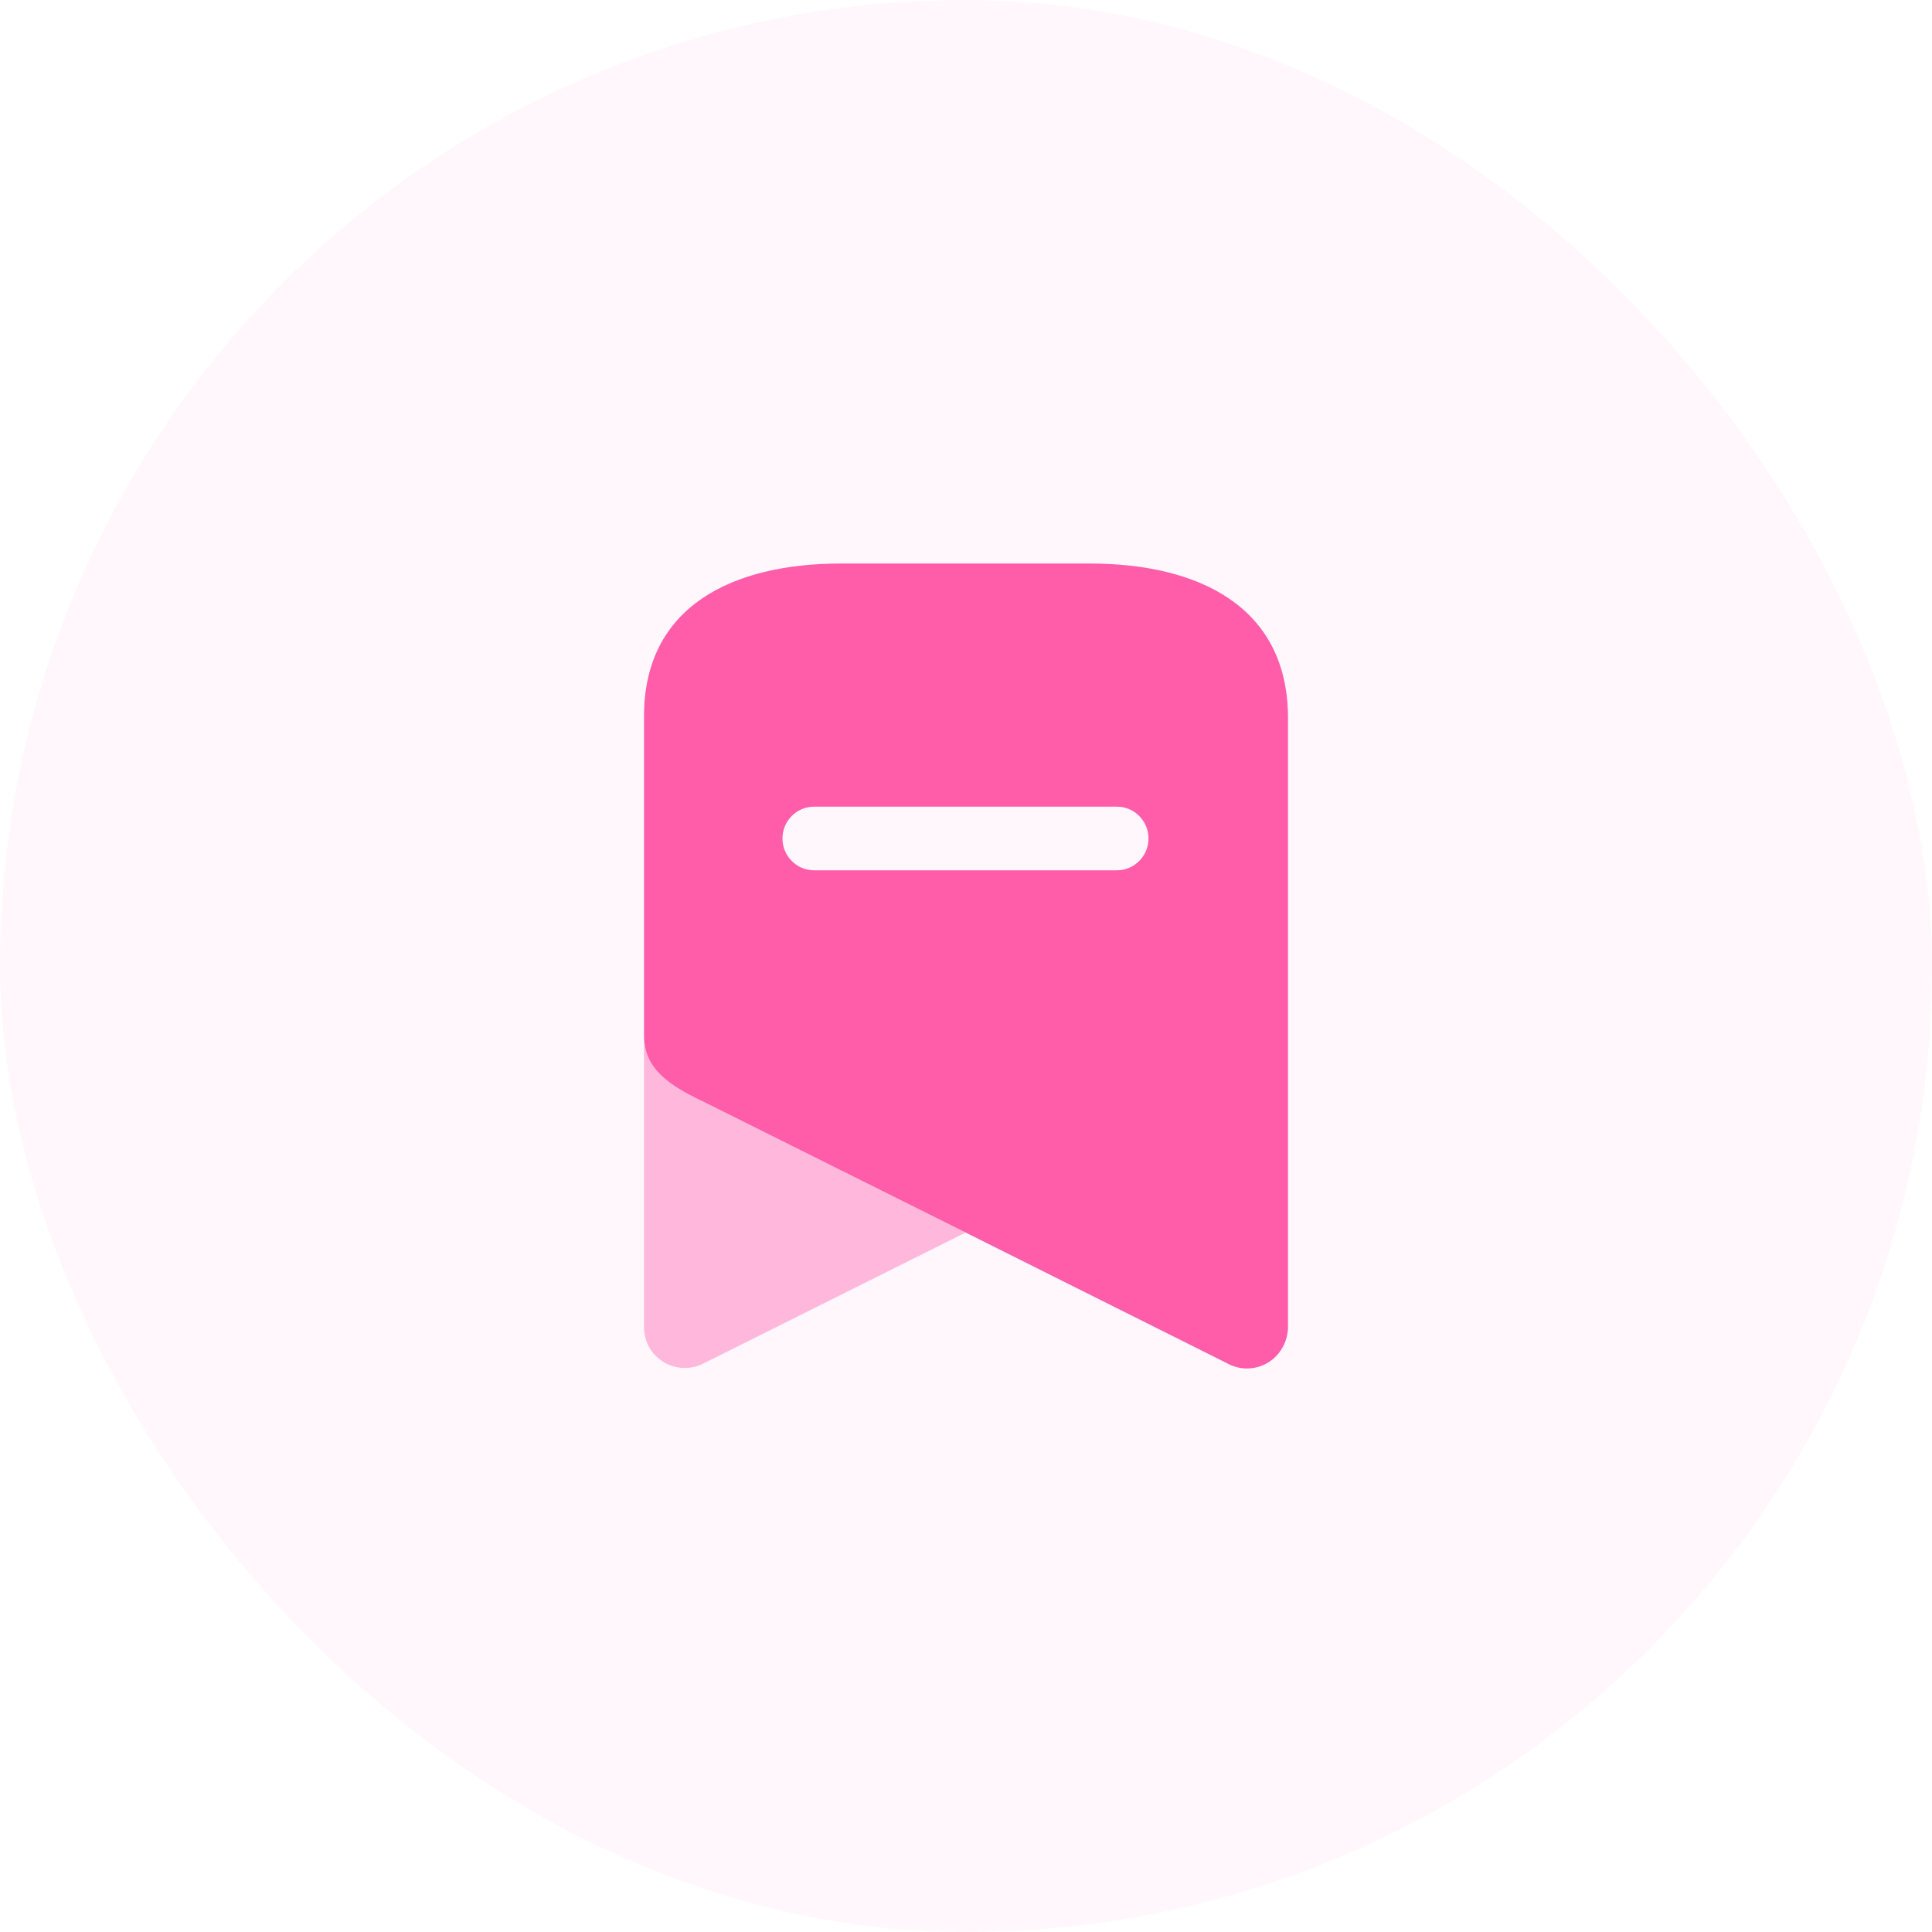 <svg width="68" height="68" viewBox="0 0 68 68" fill="none" xmlns="http://www.w3.org/2000/svg">
<rect width="68" height="68" rx="34" fill="#FF5CAA" fill-opacity="0.05"/>
<path opacity="0.4" d="M33.987 43.381L24.791 47.974C24.096 48.351 23.23 48.099 22.842 47.408C22.728 47.19 22.668 46.949 22.667 46.703V36.421C22.667 37.44 23.241 38.07 24.753 38.774L33.987 43.381Z" fill="#FF5CAA"/>
<path fill-rule="evenodd" clip-rule="evenodd" d="M29.602 19.834H38.348C42.184 19.834 45.296 21.344 45.333 25.207V46.703C45.332 46.945 45.272 47.182 45.158 47.395C44.976 47.743 44.662 48.001 44.287 48.11C43.912 48.219 43.51 48.17 43.172 47.974L33.987 43.381L24.753 38.774C23.241 38.07 22.667 37.44 22.667 36.421V25.207C22.667 21.344 25.778 19.834 29.602 19.834ZM28.652 30.632H39.311C39.925 30.632 40.423 30.13 40.423 29.512C40.423 28.893 39.925 28.392 39.311 28.392H28.652C28.038 28.392 27.54 28.893 27.54 29.512C27.54 30.13 28.038 30.632 28.652 30.632Z" fill="#FF5CAA"/>
</svg>
